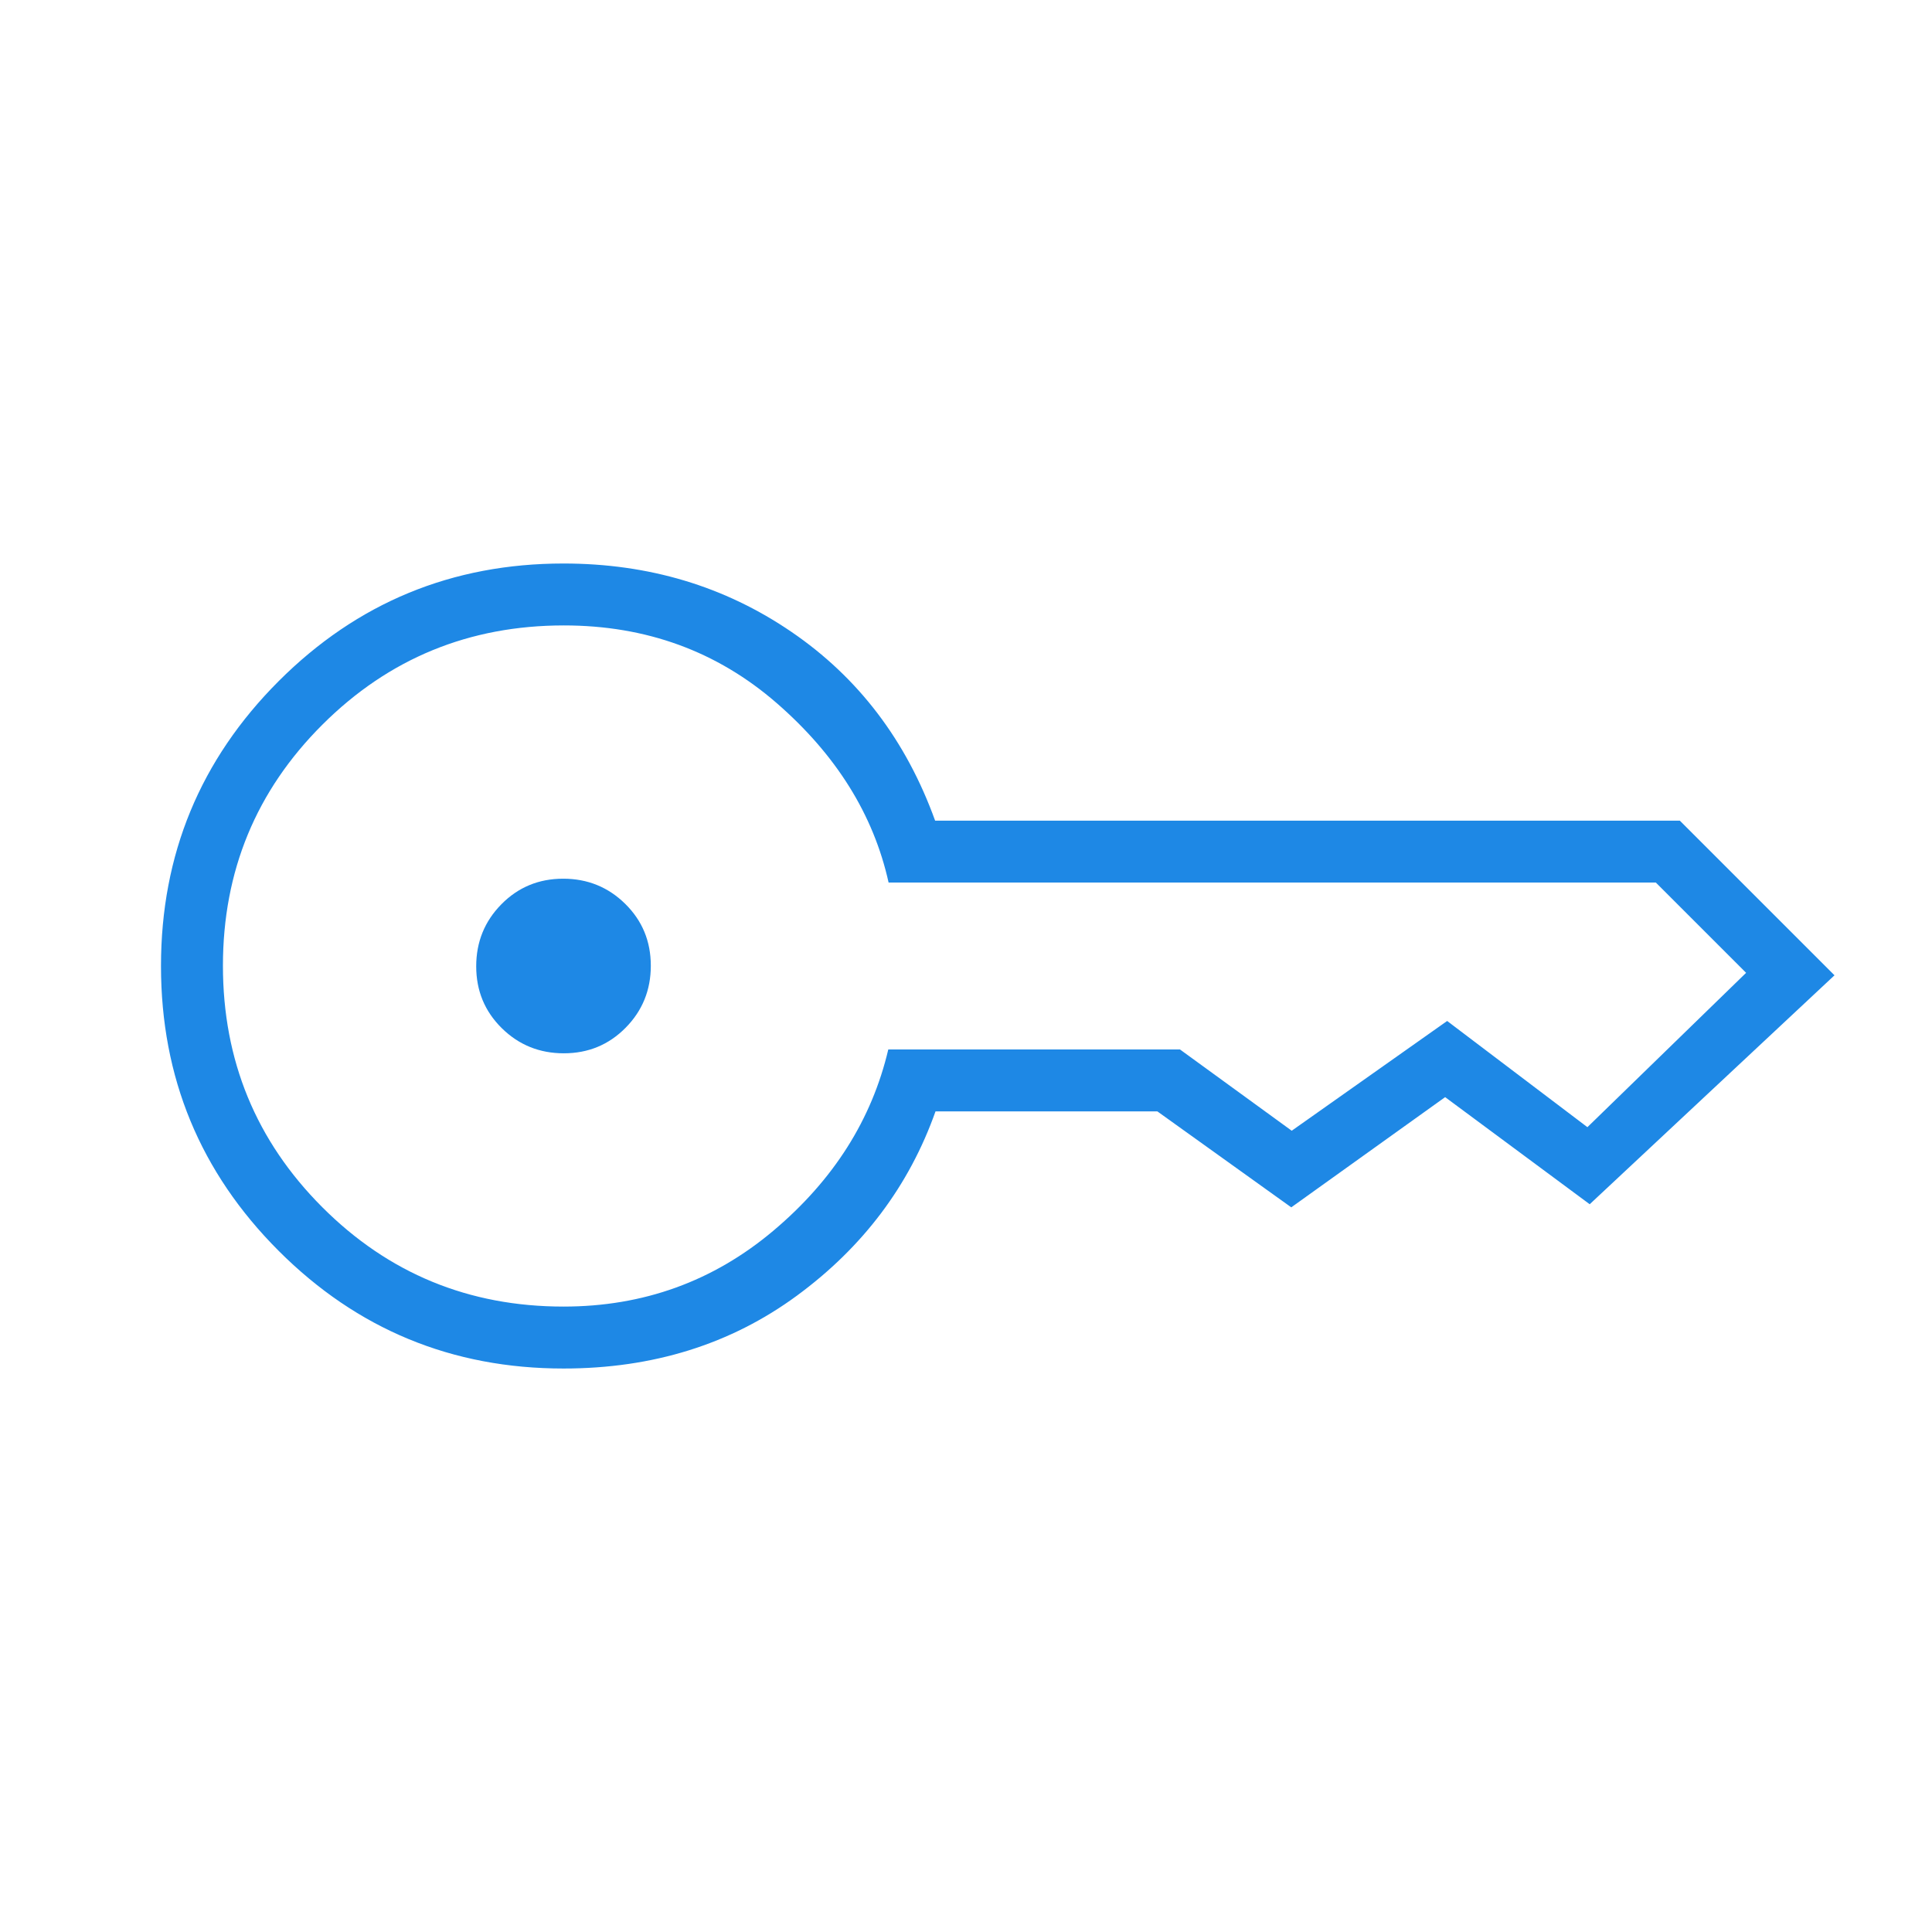 <svg width="64" height="64" viewBox="0 0 64 64" fill="none" xmlns="http://www.w3.org/2000/svg">
<mask id="mask0_9125_383" style="mask-type:alpha" maskUnits="userSpaceOnUse" x="0" y="0" width="64" height="64">
<rect width="64" height="64" fill="#1E88E5"/>
</mask>
<g mask="url(#mask0_9125_383)">
<path d="M18.677 34.892C17.87 34.892 17.185 34.614 16.621 34.058C16.057 33.501 15.775 32.819 15.775 32.011C15.775 31.204 16.053 30.518 16.61 29.954C17.166 29.39 17.849 29.108 18.656 29.108C19.463 29.108 20.149 29.387 20.713 29.943C21.277 30.5 21.559 31.182 21.559 31.99C21.559 32.797 21.281 33.482 20.724 34.046C20.167 34.61 19.485 34.892 18.677 34.892ZM18.667 45.334C14.974 45.334 11.829 44.035 9.231 41.436C6.633 38.838 5.333 35.693 5.333 32C5.333 28.308 6.633 25.163 9.231 22.564C11.829 19.966 14.974 18.667 18.667 18.667C21.491 18.667 24.009 19.422 26.221 20.934C28.433 22.445 30.018 24.529 30.977 27.185H55.646L60.77 32.308L52.661 39.892L47.872 36.344L42.775 39.995L38.339 36.816H30.99C30.118 39.277 28.587 41.312 26.398 42.921C24.208 44.529 21.631 45.334 18.667 45.334ZM18.667 43.282C21.313 43.282 23.631 42.444 25.621 40.767C27.611 39.09 28.879 37.089 29.426 34.764H39.087L42.79 37.457L47.939 33.821L52.585 37.339L57.842 32.226L54.852 29.236H29.436C28.937 26.986 27.701 25.005 25.728 23.29C23.755 21.576 21.406 20.718 18.68 20.718C15.543 20.718 12.876 21.814 10.68 24.005C8.483 26.196 7.385 28.858 7.385 31.992C7.385 35.126 8.481 37.791 10.674 39.988C12.867 42.184 15.531 43.282 18.667 43.282Z" fill="#1E88E5"/>
</g>
</svg>
